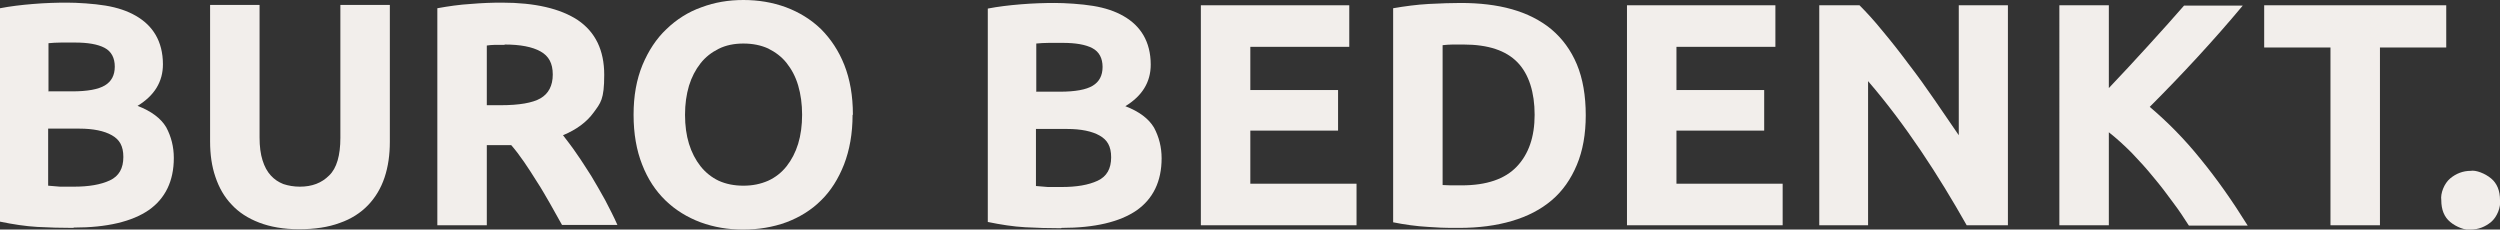 <?xml version="1.0" encoding="UTF-8"?>
<svg id="Laag_1" xmlns="http://www.w3.org/2000/svg" xmlns:xlink="http://www.w3.org/1999/xlink" version="1.1" viewBox="0 0 758 69.6">
  <rect x="0" y="0" width="758" height="69.6" fill="#333333" stroke="none"/>
  <!-- Generator: Adobe Illustrator 29.2.0, SVG Export Plug-In . SVG Version: 2.1.0 Build 108)  -->
  <defs>
    <style>
      .st0 {
        fill: none;
      }

      .st1 {
        fill: #f2eeeb;
      }

      .st2 {
        clip-path: url(#clippath-1);
      }

      .st3 {
        clip-path: url(#clippath-3);
      }

      .st4 {
        clip-path: url(#clippath-2);
      }

      .st5 {
        clip-path: url(#clippath);
      }
    </style>
    <clipPath id="clippath">
      <rect class="st0" x="0" width="758" height="69.6"/>
    </clipPath>
    <clipPath id="clippath-1">
      <rect class="st0" x="0" width="758" height="69.6"/>
    </clipPath>
    <clipPath id="clippath-2">
      <rect class="st0" x="0" width="758" height="69.6"/>
    </clipPath>
    <clipPath id="clippath-3">
      <rect class="st0" x="0" width="758" height="69.6"/>
    </clipPath>
  </defs>
  <g class="st5">
    <path class="st1" d="M22.2,69.1c-3.7,0-7.3-.1-10.9-.3-3.6-.2-7.4-.8-11.3-1.6V2.5c3.1-.6,6.4-1,10.1-1.3,3.6-.3,7.1-.4,10.2-.4s8.1.3,11.7.9c3.6.6,6.6,1.6,9.2,3.1,2.6,1.5,4.6,3.4,6,5.8,1.4,2.4,2.2,5.4,2.2,8.9,0,5.3-2.6,9.5-7.7,12.6,4.2,1.6,7.1,3.8,8.7,6.5,1.5,2.8,2.3,5.9,2.3,9.3,0,7-2.6,12.3-7.6,15.8-5.1,3.5-12.7,5.3-22.7,5.3M14.6,27.7h7.3c4.6,0,7.9-.6,9.9-1.8,2-1.2,3-3.1,3-5.7s-1-4.6-3.1-5.7c-2.1-1.1-5.1-1.6-9-1.6s-2.7,0-4.1,0c-1.5,0-2.8.1-3.9.2v14.5ZM14.6,39.1v17.2c1.1.1,2.3.2,3.6.3,1.3,0,2.7,0,4.2,0,4.5,0,8.1-.6,10.9-1.9,2.8-1.3,4.1-3.7,4.1-7.1s-1.2-5.3-3.5-6.6c-2.3-1.3-5.6-2-9.9-2h-9.4Z"/>
    <path class="st1" d="M90.7,69.5c-4.7,0-8.7-.7-12.1-2-3.4-1.3-6.2-3.1-8.4-5.5-2.2-2.3-3.8-5.1-4.9-8.4-1.1-3.2-1.6-6.8-1.6-10.7V1.5h15v40.2c0,2.7.3,5,.9,6.9.6,1.9,1.4,3.4,2.5,4.6,1.1,1.2,2.3,2,3.8,2.6,1.5.5,3.2.8,5,.8,3.7,0,6.6-1.1,8.9-3.4,2.3-2.2,3.4-6.1,3.4-11.4V1.5h15v41.5c0,3.9-.5,7.5-1.6,10.8-1.1,3.3-2.8,6.1-5,8.4-2.2,2.3-5.1,4.2-8.6,5.4-3.5,1.3-7.6,1.9-12.3,1.9"/>
    <path class="st1" d="M152.2.8c10,0,17.7,1.8,23,5.3,5.3,3.6,8,9.1,8,16.6s-1.1,8.5-3.2,11.4c-2.1,2.9-5.2,5.2-9.3,6.9,1.3,1.7,2.8,3.6,4.2,5.7,1.5,2.1,2.9,4.4,4.4,6.7,1.4,2.3,2.8,4.8,4.2,7.3,1.3,2.5,2.6,5,3.7,7.5h-16.8c-1.2-2.2-2.5-4.4-3.7-6.6-1.3-2.2-2.5-4.4-3.9-6.5-1.3-2.1-2.6-4.1-3.9-6-1.3-1.9-2.6-3.6-3.9-5.1h-7.4v24.3h-15V2.5c3.3-.6,6.7-1.1,10.1-1.3,3.5-.3,6.6-.4,9.4-.4M153,13.6c-1.1,0-2.1,0-2.9,0-.9,0-1.7.1-2.5.2v18.1h4.2c5.6,0,9.7-.7,12.1-2.1,2.4-1.4,3.7-3.8,3.7-7.2s-1.2-5.6-3.7-7c-2.5-1.4-6.1-2.1-10.9-2.1"/>
    <path class="st1" d="M258.5,34.8c0,5.7-.9,10.7-2.6,15.1-1.7,4.3-4,8-7,10.9-2.9,2.9-6.5,5.1-10.5,6.6-4.1,1.5-8.5,2.2-13.1,2.2s-8.8-.7-12.9-2.2c-4-1.5-7.6-3.7-10.6-6.6-3-2.9-5.4-6.5-7.1-10.9-1.7-4.3-2.6-9.3-2.6-15.1s.9-10.7,2.7-15.1c1.8-4.3,4.2-8,7.3-10.9,3-2.9,6.6-5.2,10.6-6.6C216.7.7,220.9,0,225.4,0s8.8.7,12.9,2.2c4,1.5,7.6,3.7,10.6,6.6,3,3,5.4,6.6,7.1,10.9,1.7,4.3,2.6,9.3,2.6,15.1M207.7,34.8c0,3.3.4,6.2,1.2,8.8.8,2.6,2,4.9,3.5,6.8,1.5,1.9,3.4,3.4,5.5,4.4,2.2,1,4.7,1.5,7.5,1.5s5.2-.5,7.5-1.5c2.2-1,4.1-2.5,5.6-4.4,1.5-1.9,2.7-4.2,3.5-6.8.8-2.6,1.2-5.6,1.2-8.8s-.4-6.2-1.2-8.9-2-4.9-3.5-6.8c-1.5-1.9-3.4-3.3-5.6-4.4-2.2-1-4.7-1.5-7.5-1.5s-5.3.5-7.5,1.6c-2.2,1.1-4,2.5-5.5,4.4-1.5,1.9-2.7,4.2-3.5,6.8-.8,2.7-1.2,5.6-1.2,8.8"/>
    <path class="st1" d="M321.7,69.2c-3.7,0-7.3-.1-10.9-.3-3.6-.2-7.4-.8-11.3-1.6V2.6c3.1-.6,6.4-1,10.1-1.3,3.7-.3,7.1-.4,10.2-.4s8.1.3,11.7.9c3.6.6,6.6,1.6,9.2,3.1,2.6,1.5,4.6,3.4,6,5.8,1.4,2.4,2.2,5.4,2.2,8.9,0,5.3-2.6,9.5-7.7,12.6,4.2,1.6,7.1,3.8,8.7,6.5,1.5,2.8,2.3,5.9,2.3,9.3,0,7-2.6,12.3-7.6,15.8-5.1,3.5-12.7,5.3-22.7,5.3M314.1,27.8h7.3c4.6,0,7.9-.6,9.9-1.8,2-1.2,3-3.1,3-5.7s-1-4.6-3.1-5.7c-2.1-1.1-5.1-1.6-9-1.6s-2.7,0-4.1,0c-1.5,0-2.8.1-3.9.2v14.5ZM314.1,39.2v17.2c1.1.1,2.3.2,3.6.3,1.3,0,2.7,0,4.2,0,4.5,0,8.1-.6,10.9-1.9,2.8-1.3,4.1-3.7,4.1-7.1s-1.2-5.3-3.5-6.6c-2.3-1.3-5.6-2-9.9-2h-9.4Z"/>
  </g>
  <polygon class="st1" points="364.1 1.6 364.1 68.3 411.3 68.3 411.3 55.7 379.1 55.7 379.1 39.6 405.7 39.6 405.7 27.3 379.1 27.3 379.1 14.2 409.1 14.2 409.1 1.6 364.1 1.6"/>
  <g class="st2">
    <path class="st1" d="M480.8,34.9c0,5.8-.9,10.8-2.7,15.1-1.8,4.3-4.3,7.9-7.6,10.7-3.3,2.8-7.3,4.9-12.1,6.3-4.7,1.4-10.1,2.1-16,2.1s-5.8-.1-9.4-.3c-3.6-.2-7.1-.7-10.6-1.4V2.5c3.5-.6,7.1-1.1,10.8-1.3,3.8-.2,7-.3,9.7-.3,5.7,0,10.9.6,15.5,1.9,4.6,1.3,8.6,3.3,12,6.1,3.3,2.8,5.9,6.3,7.7,10.6,1.8,4.3,2.7,9.5,2.7,15.5M437.4,56.1c.7,0,1.5.1,2.5.1.9,0,2,0,3.3,0,7.5,0,13.1-1.9,16.7-5.7,3.6-3.8,5.4-9,5.4-15.7s-1.7-12.3-5.2-15.9c-3.5-3.6-8.9-5.4-16.4-5.4s-2.1,0-3.2,0c-1.1,0-2.1.1-3.1.2v42.1Z"/>
  </g>
  <polygon class="st1" points="493.3 1.6 493.3 68.3 540.5 68.3 540.5 55.7 508.3 55.7 508.3 39.6 534.9 39.6 534.9 27.3 508.3 27.3 508.3 14.2 538.3 14.2 538.3 1.6 493.3 1.6"/>
  <g class="st4">
    <path class="st1" d="M596.3,68.3c-4.3-7.6-8.9-15.2-13.9-22.6-5-7.4-10.3-14.5-16-21.1v43.7h-14.8V1.6h12.2c2.1,2.1,4.5,4.7,7,7.8,2.6,3.1,5.2,6.4,7.8,9.9,2.7,3.5,5.3,7.1,7.9,10.9,2.6,3.8,5.1,7.4,7.4,10.8V1.6h14.9v66.7h-12.6Z"/>
    <path class="st1" d="M663.6,68.3c-1.4-2.2-2.9-4.5-4.8-7-1.8-2.5-3.8-5.1-5.9-7.6-2.1-2.6-4.3-5-6.6-7.4-2.3-2.3-4.6-4.4-6.9-6.2v28.2h-15V1.6h15v25.1c3.9-4.1,7.8-8.3,11.8-12.7,4-4.4,7.7-8.5,11-12.3h17.8c-4.5,5.4-9.1,10.6-13.7,15.6-4.6,5-9.4,10-14.5,15.1,5.3,4.5,10.5,9.7,15.4,15.8,5,6.1,9.7,12.8,14.3,20.2h-17.8Z"/>
  </g>
  <polygon class="st1" points="686.5 1.6 686.5 14.4 706.6 14.4 706.6 68.3 721.6 68.3 721.6 14.4 741.7 14.4 741.7 1.6 686.5 1.6"/>
  <g class="st3">
    <path class="st1" d="M758,60.7c.3,2.1-.9,5.1-2.7,6.6-1.8,1.5-3.9,2.3-6.2,2.3-1.6.3-4.4-.8-6.2-2.3-1.8-1.5-2.7-3.7-2.7-6.6-.3-2.1.9-5.1,2.7-6.6,1.8-1.5,3.9-2.3,6.2-2.3,1.6-.3,4.4.8,6.2,2.3,1.8,1.5,2.7,3.7,2.7,6.6"/>
  </g>
</svg>
